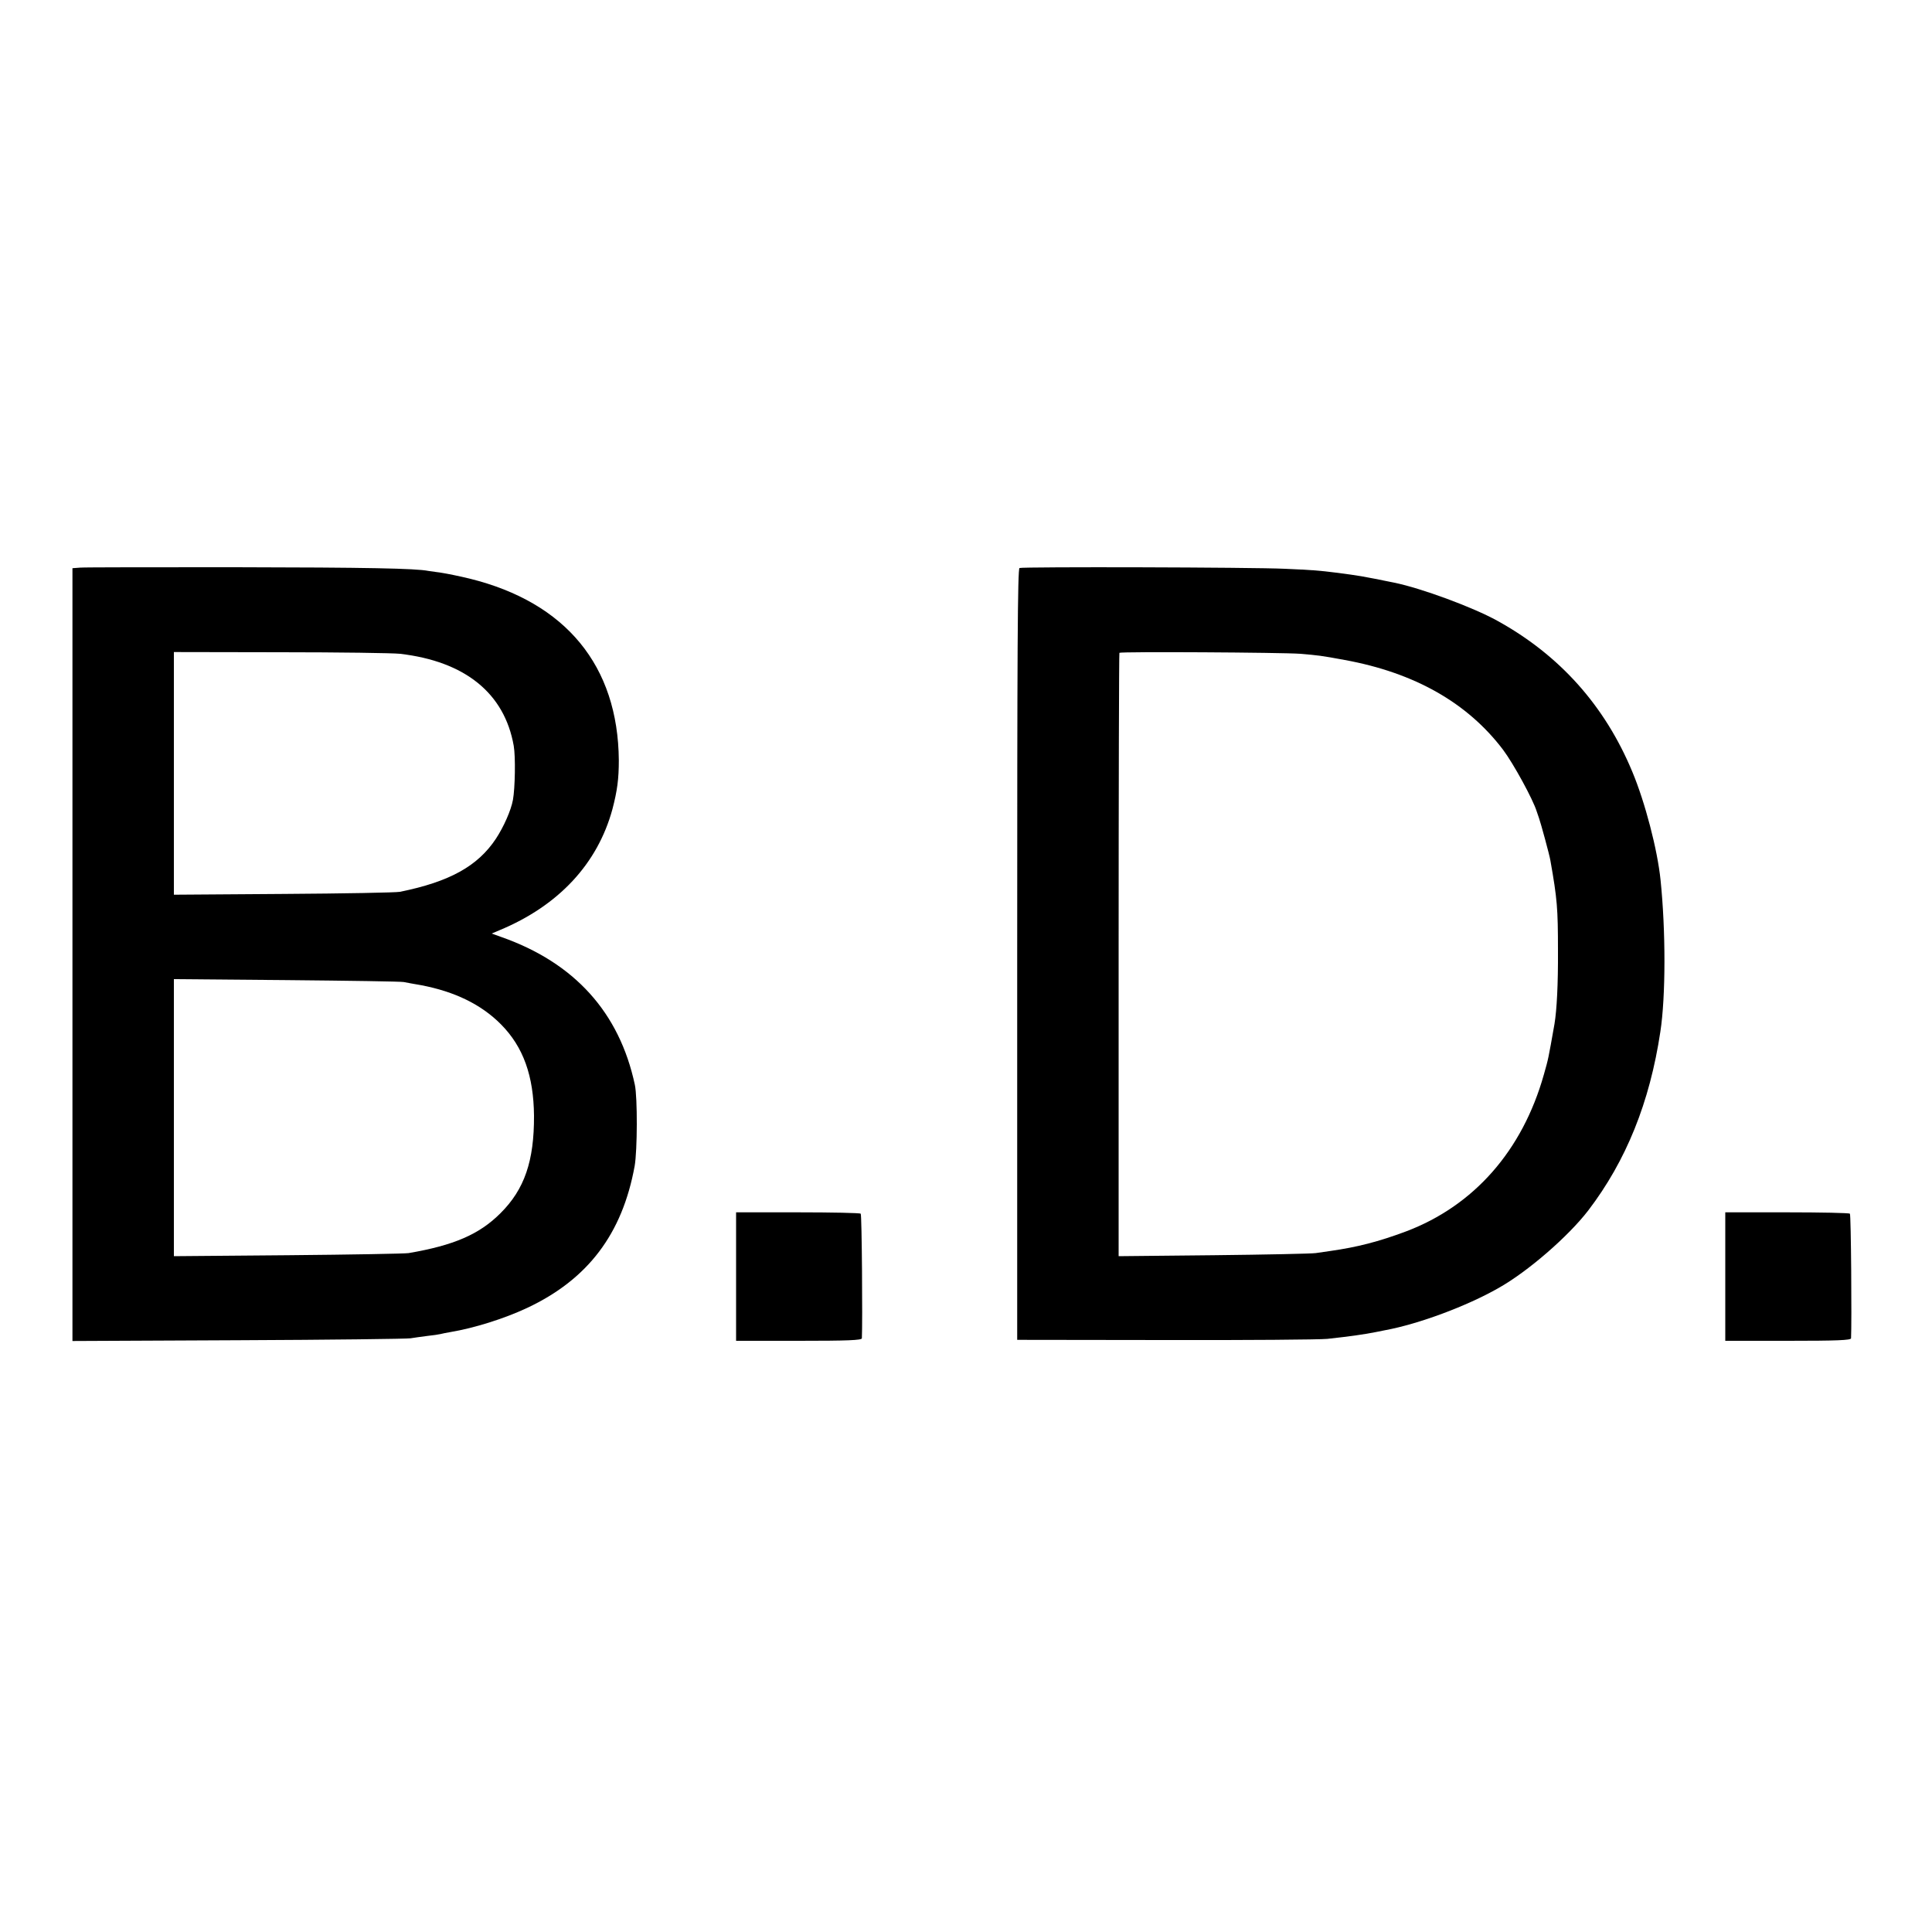 <?xml version="1.0" standalone="no"?>
<!DOCTYPE svg PUBLIC "-//W3C//DTD SVG 20010904//EN"
 "http://www.w3.org/TR/2001/REC-SVG-20010904/DTD/svg10.dtd">
<svg version="1.0" xmlns="http://www.w3.org/2000/svg"
 width="1000pt" height="1000pt" viewBox="0 0 1000 1000"
 preserveAspectRatio="xMidYMid meet">
<g transform="translate(0,1000) scale(0.1,-0.1)"
fill="#000000" stroke="none">
<path d="M415 7062 l-40 -3 0 -2000 0 -2000 860 4 c473 2 874 7 890 10 17 3
55 8 85 12 30 3 62 8 70 10 8 2 31 7 50 10 125 21 278 69 398 125 315 148 493
383 557 735 14 80 15 354 1 420 -80 375 -313 632 -691 765 l-50 18 40 17 c306
127 508 344 585 627 25 96 33 156 33 253 -4 489 -274 817 -772 940 -53 13
-118 26 -144 30 -27 4 -58 8 -70 10 -65 13 -317 18 -999 19 -420 0 -781 0
-803 -2z m1655 -446 c337 -39 541 -204 589 -476 10 -57 7 -219 -4 -280 -10
-55 -48 -140 -88 -201 -94 -142 -240 -223 -497 -275 -19 -4 -290 -9 -602 -11
l-568 -4 0 628 0 628 553 -1 c303 0 581 -4 617 -8z m20 -1699 c14 -3 53 -10
88 -16 175 -33 313 -100 415 -203 116 -117 169 -267 171 -473 1 -234 -49 -381
-174 -505 -109 -109 -241 -166 -475 -206 -16 -3 -297 -8 -622 -11 l-593 -5 0
717 0 717 583 -5 c320 -3 593 -7 607 -10z"/>
<path d="M5277 7060 c-10 -4 -12 -428 -12 -2000 l0 -1995 765 -1 c421 -1 799
2 840 6 120 13 195 24 250 35 14 3 36 7 50 10 173 32 421 124 586 218 153 86
362 268 465 402 196 257 318 559 373 925 28 183 28 523 1 785 -16 157 -80 402
-146 560 -142 342 -376 604 -699 782 -126 70 -395 169 -533 197 -177 36 -180
36 -302 52 -86 11 -126 14 -265 20 -165 8 -1356 11 -1373 4z m1453 -444 c93
-8 106 -9 230 -32 362 -66 636 -222 820 -465 54 -72 155 -257 174 -319 5 -14
10 -29 12 -35 9 -25 55 -193 59 -220 35 -198 39 -247 39 -465 1 -174 -6 -307
-18 -380 -33 -186 -31 -177 -55 -262 -111 -394 -362 -679 -714 -812 -142 -53
-251 -81 -391 -101 -23 -3 -57 -8 -76 -11 -19 -3 -257 -8 -527 -11 l-493 -5 0
1559 c0 858 2 1562 4 1564 7 7 842 2 936 -5z"/>
<path d="M3810 3393 l0 -333 325 0 c253 0 325 3 326 13 4 82 0 640 -6 645 -4
4 -150 7 -326 7 l-319 0 0 -332z"/>
<path d="M8930 3393 l0 -333 325 0 c253 0 325 3 326 13 4 82 0 640 -6 645 -4
4 -150 7 -326 7 l-319 0 0 -332z"/>
</g>
</svg>
